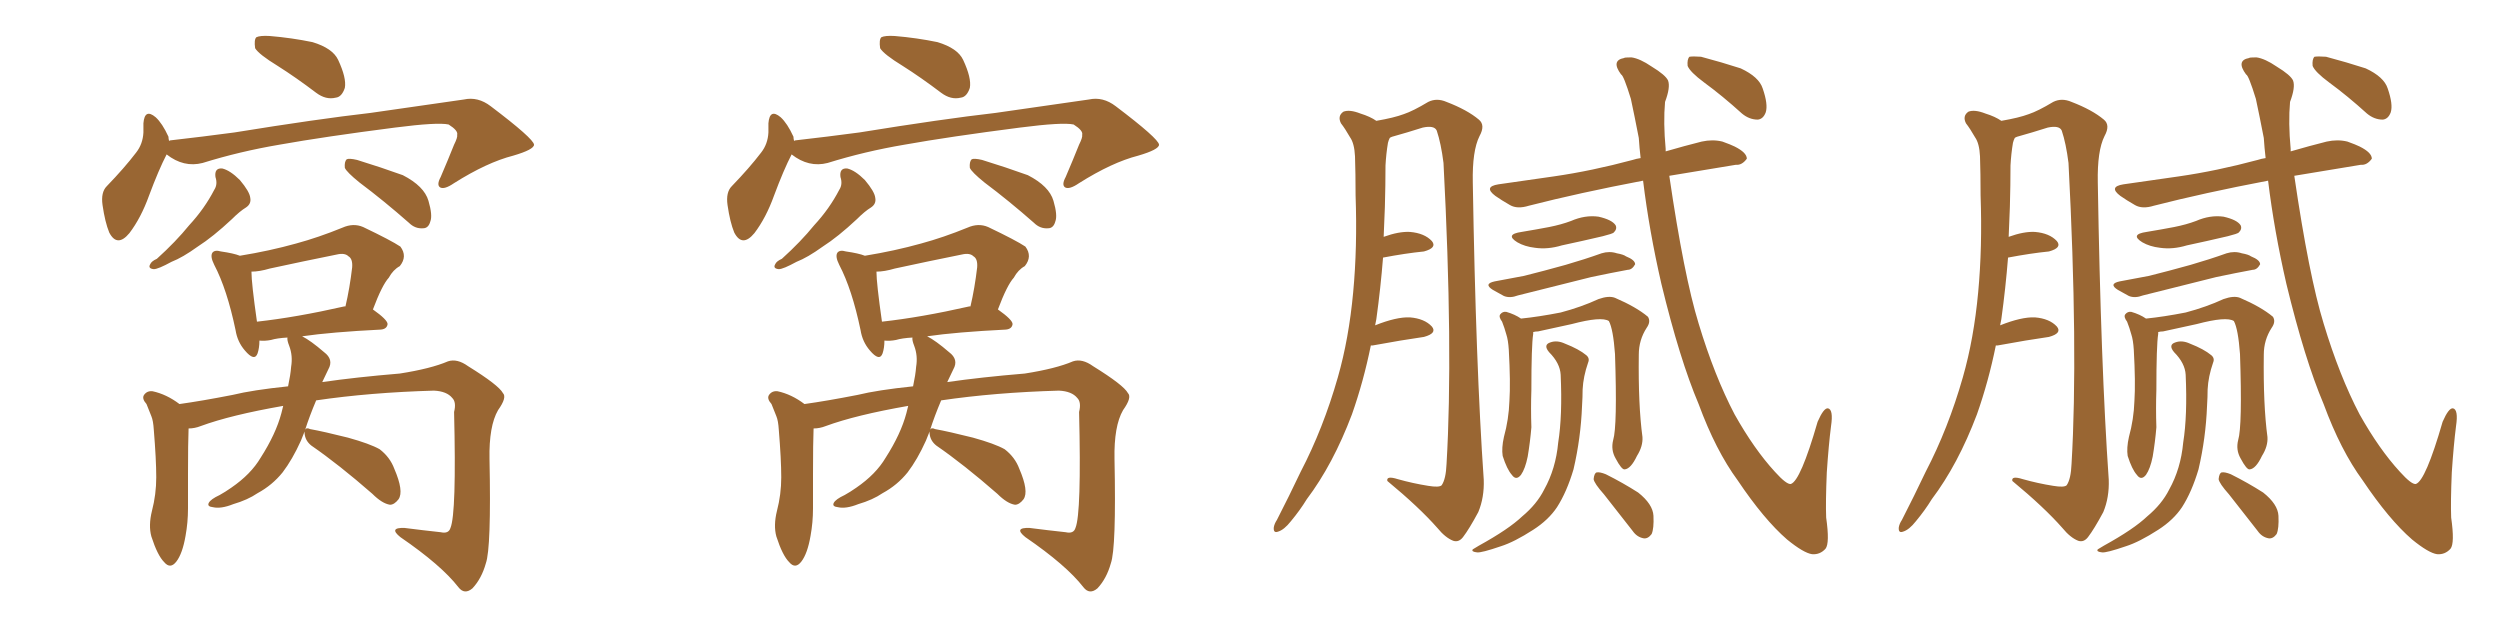 <svg xmlns="http://www.w3.org/2000/svg" xmlns:xlink="http://www.w3.org/1999/xlink" width="600" height="150"><path fill="#996633" padding="10" d="M66.65 15.82L66.65 15.82Q62.11 13.04 61.23 11.57L61.23 11.57Q60.94 9.52 61.52 8.94L61.52 8.94Q62.40 8.50 64.75 8.64L64.75 8.64Q70.02 9.08 75 10.11L75 10.11Q79.83 11.57 81.15 14.36L81.15 14.36Q83.20 18.75 82.76 21.09L82.76 21.09Q82.03 23.29 80.57 23.44L80.57 23.44Q78.22 24.02 75.88 22.27L75.88 22.27Q71.04 18.60 66.65 15.82ZM39.99 37.06L39.99 37.06Q38.09 40.72 35.74 47.02L35.74 47.02Q33.84 52.29 31.05 55.96L31.05 55.96Q28.13 59.47 26.22 55.81L26.22 55.81Q25.20 53.32 24.61 49.22L24.61 49.22Q24.17 46.14 25.63 44.68L25.63 44.68Q29.88 40.28 32.67 36.62L32.67 36.62Q34.28 34.57 34.42 31.79L34.42 31.79Q34.42 30.62 34.42 29.59L34.42 29.59Q34.72 25.93 37.35 28.13L37.35 28.13Q38.96 29.59 40.43 32.81L40.43 32.81Q40.43 33.25 40.58 33.84L40.58 33.84Q40.72 33.69 40.87 33.69L40.87 33.69Q48.63 32.81 56.25 31.79L56.25 31.79Q76.17 28.56 88.92 27.10L88.92 27.10Q101.22 25.34 111.33 23.88L111.33 23.88Q114.70 23.14 117.77 25.49L117.77 25.49Q128.03 33.25 128.17 34.72L128.17 34.72Q128.17 35.89 123.19 37.35L123.19 37.35Q116.89 38.96 108.98 43.95L108.98 43.95Q106.64 45.56 105.62 44.97L105.62 44.97Q104.74 44.38 105.76 42.48L105.76 42.48Q107.52 38.38 108.98 34.72L108.98 34.72Q109.86 32.96 109.72 32.37L109.72 32.37Q110.01 31.35 107.67 29.88L107.67 29.88Q105.03 29.30 94.78 30.62L94.78 30.62Q77.78 32.81 67.09 34.72L67.09 34.72Q57.57 36.33 48.63 39.11L48.63 39.11Q44.09 40.28 39.99 37.06ZM51.71 42.48L51.71 42.48Q51.42 40.28 53.32 40.43L53.32 40.43Q55.22 40.87 57.57 43.21L57.57 43.21Q59.91 46.00 60.06 47.46L60.06 47.46Q60.35 48.93 59.03 49.80L59.03 49.80Q57.57 50.68 55.66 52.59L55.66 52.59Q51.12 56.84 47.46 59.18L47.46 59.18Q43.80 61.82 41.16 62.84L41.16 62.84Q37.94 64.60 36.91 64.60L36.91 64.60Q35.45 64.45 36.04 63.43L36.04 63.43Q36.33 62.70 37.65 62.11L37.65 62.11Q42.19 58.01 45.41 54.05L45.41 54.05Q49.07 50.10 51.42 45.56L51.42 45.56Q52.29 44.24 51.71 42.48ZM86.28 43.80L86.28 43.80Q83.20 41.31 82.76 40.28L82.76 40.28Q82.62 38.82 83.20 38.23L83.20 38.23Q83.79 37.94 85.69 38.38L85.69 38.38Q91.41 40.14 96.68 42.04L96.68 42.04Q101.81 44.68 102.83 48.19L102.83 48.19Q103.86 51.71 103.27 53.17L103.27 53.17Q102.83 54.79 101.51 54.79L101.51 54.79Q99.61 54.93 98.14 53.47L98.14 53.47Q92.14 48.19 86.28 43.80ZM73.10 103.56L73.10 103.56Q72.66 104.74 72.22 105.76L72.22 105.76Q70.17 110.30 67.82 113.38L67.82 113.38Q65.33 116.46 61.82 118.36L61.82 118.36Q59.47 119.97 55.96 121.00L55.96 121.00Q53.03 122.17 51.12 121.73L51.12 121.73Q49.66 121.58 50.10 120.70L50.10 120.70Q50.54 119.82 52.73 118.80L52.73 118.80Q54.05 118.07 55.52 117.04L55.52 117.04Q60.21 113.82 62.55 109.86L62.55 109.86Q66.21 104.15 67.53 99.17L67.53 99.17Q67.82 98.00 67.97 97.41L67.97 97.41Q55.37 99.61 48.19 102.25L48.19 102.25Q46.73 102.83 45.26 102.83L45.26 102.83Q45.12 106.20 45.12 113.67L45.12 113.67Q45.12 117.92 45.12 122.02L45.12 122.02Q45.12 125.39 44.53 128.61L44.53 128.61Q43.80 132.86 42.33 134.77L42.33 134.77Q40.87 136.67 39.40 134.91L39.40 134.91Q37.79 133.30 36.33 128.76L36.33 128.76Q35.60 126.12 36.47 122.61L36.47 122.61Q37.50 118.65 37.50 114.55L37.50 114.55Q37.50 110.30 36.91 103.13L36.91 103.13Q36.77 100.93 36.33 99.90L36.33 99.90Q35.74 98.44 35.16 96.97L35.16 96.97Q33.98 95.65 34.57 94.78L34.57 94.78Q35.30 93.75 36.62 93.90L36.62 93.90Q39.99 94.63 43.07 96.97L43.07 96.97Q48.34 96.24 55.81 94.78L55.81 94.78Q60.64 93.60 69.14 92.72L69.14 92.72Q69.73 89.94 69.87 88.04L69.87 88.04Q70.31 85.40 69.43 83.06L69.43 83.06Q68.85 81.59 68.99 81.01L68.99 81.01Q66.50 81.15 65.04 81.59L65.04 81.59Q63.57 81.88 62.26 81.74L62.26 81.74Q62.26 83.50 61.82 84.81L61.82 84.81Q61.08 86.87 58.74 84.08L58.74 84.08Q56.98 82.03 56.54 79.25L56.54 79.25Q54.49 69.43 51.42 63.57L51.42 63.57Q50.39 61.52 50.98 60.64L50.98 60.64Q51.56 59.91 53.03 60.35L53.03 60.35Q56.10 60.79 57.57 61.38L57.57 61.38Q64.75 60.21 71.04 58.45L71.04 58.45Q76.46 56.98 82.18 54.64L82.18 54.64Q84.81 53.47 87.16 54.49L87.16 54.49Q93.90 57.71 96.09 59.18L96.09 59.18Q97.85 61.52 95.95 63.87L95.95 63.87Q94.34 64.75 93.31 66.65L93.31 66.65Q91.70 68.41 89.50 74.27L89.50 74.27Q93.02 76.76 93.02 77.78L93.02 77.78Q92.87 78.96 91.41 79.10L91.41 79.10Q79.54 79.69 72.51 80.71L72.51 80.71Q74.56 81.74 77.78 84.52L77.78 84.52Q80.13 86.28 78.81 88.62L78.81 88.62Q78.22 89.79 77.34 91.70L77.34 91.70Q85.40 90.53 95.95 89.65L95.95 89.65Q103.42 88.48 107.52 86.72L107.52 86.72Q109.72 85.99 112.35 87.89L112.35 87.89Q119.68 92.43 120.70 94.34L120.70 94.34Q121.73 95.36 119.53 98.44L119.53 98.44Q117.33 102.25 117.48 110.16L117.48 110.16Q117.92 131.54 116.60 135.21L116.60 135.21Q115.58 138.87 113.38 141.21L113.38 141.21Q111.47 142.82 110.01 140.92L110.01 140.92Q105.91 135.64 96.09 128.91L96.09 128.91Q93.16 126.56 97.12 126.71L97.12 126.71Q101.66 127.29 105.76 127.73L105.76 127.73Q107.67 128.17 108.11 126.71L108.11 126.71Q109.57 123.19 108.98 98.88L108.98 98.88Q109.57 96.53 108.54 95.51L108.54 95.51Q107.23 93.90 104.15 93.75L104.15 93.75Q88.77 94.19 75.88 96.09L75.88 96.09Q74.27 99.90 73.24 103.13L73.24 103.13Q73.54 102.54 74.41 102.98L74.41 102.98Q77.64 103.56 83.50 105.03L83.50 105.03Q88.77 106.49 91.11 107.81L91.11 107.81Q93.60 109.72 94.63 112.50L94.63 112.50Q96.97 117.92 95.65 119.82L95.65 119.82Q94.63 121.14 93.60 121.14L93.60 121.14Q91.70 120.85 89.36 118.51L89.36 118.51Q81.30 111.47 74.71 106.93L74.71 106.93Q73.24 105.76 73.10 104.00L73.10 104.00Q73.10 103.71 73.10 103.56ZM82.62 73.54L82.62 73.54L82.62 73.54Q82.76 73.54 82.91 73.54L82.91 73.54Q83.94 69.14 84.52 64.16L84.52 64.16Q84.67 62.11 83.64 61.52L83.64 61.52Q82.76 60.64 80.86 61.08L80.86 61.08Q72.80 62.70 64.75 64.45L64.75 64.45Q62.26 65.19 60.35 65.19L60.35 65.19Q60.35 67.97 61.67 77.20L61.67 77.20Q71.04 76.17 82.62 73.54ZM216.65 15.82L216.65 15.82Q212.11 13.04 211.23 11.57L211.23 11.57Q210.94 9.52 211.52 8.94L211.52 8.94Q212.40 8.50 214.75 8.64L214.75 8.64Q220.02 9.08 225 10.11L225 10.11Q229.83 11.57 231.15 14.36L231.15 14.36Q233.20 18.75 232.76 21.09L232.76 21.09Q232.03 23.29 230.57 23.44L230.57 23.44Q228.22 24.02 225.88 22.27L225.88 22.27Q221.04 18.60 216.65 15.82ZM189.99 37.06L189.99 37.06Q188.09 40.72 185.74 47.02L185.74 47.02Q183.84 52.29 181.05 55.96L181.05 55.96Q178.13 59.47 176.22 55.81L176.22 55.81Q175.20 53.32 174.61 49.22L174.61 49.22Q174.17 46.14 175.63 44.68L175.63 44.68Q179.88 40.28 182.67 36.62L182.67 36.62Q184.28 34.57 184.42 31.79L184.42 31.79Q184.42 30.62 184.42 29.59L184.42 29.59Q184.72 25.93 187.35 28.13L187.35 28.13Q188.96 29.59 190.43 32.81L190.43 32.81Q190.43 33.25 190.58 33.84L190.58 33.84Q190.72 33.69 190.87 33.69L190.87 33.69Q198.63 32.81 206.25 31.79L206.25 31.79Q226.17 28.56 238.92 27.10L238.92 27.10Q251.22 25.34 261.33 23.88L261.33 23.88Q264.70 23.14 267.77 25.49L267.77 25.49Q278.03 33.25 278.17 34.72L278.17 34.72Q278.17 35.89 273.19 37.35L273.19 37.35Q266.89 38.96 258.98 43.95L258.98 43.95Q256.64 45.56 255.62 44.97L255.62 44.97Q254.74 44.38 255.76 42.48L255.76 42.48Q257.52 38.38 258.98 34.72L258.98 34.72Q259.86 32.96 259.72 32.37L259.72 32.37Q260.01 31.35 257.67 29.88L257.67 29.88Q255.03 29.30 244.78 30.62L244.78 30.62Q227.78 32.81 217.09 34.72L217.09 34.72Q207.57 36.33 198.63 39.11L198.63 39.11Q194.09 40.28 189.99 37.06ZM201.71 42.48L201.71 42.48Q201.42 40.28 203.32 40.43L203.32 40.43Q205.22 40.87 207.57 43.21L207.57 43.21Q209.91 46.00 210.06 47.46L210.06 47.46Q210.35 48.93 209.03 49.80L209.03 49.80Q207.57 50.68 205.66 52.59L205.66 52.59Q201.12 56.84 197.46 59.18L197.46 59.18Q193.80 61.82 191.16 62.84L191.16 62.84Q187.94 64.60 186.91 64.60L186.91 64.60Q185.45 64.45 186.04 63.43L186.04 63.43Q186.33 62.70 187.65 62.11L187.65 62.11Q192.19 58.01 195.41 54.05L195.41 54.05Q199.07 50.10 201.42 45.56L201.42 45.56Q202.29 44.24 201.71 42.48ZM236.28 43.80L236.28 43.80Q233.20 41.31 232.76 40.28L232.76 40.28Q232.62 38.82 233.20 38.23L233.20 38.23Q233.79 37.94 235.69 38.38L235.69 38.38Q241.41 40.14 246.68 42.04L246.68 42.04Q251.81 44.68 252.83 48.19L252.83 48.19Q253.86 51.71 253.27 53.17L253.27 53.17Q252.83 54.79 251.51 54.79L251.51 54.79Q249.61 54.93 248.14 53.47L248.14 53.47Q242.14 48.19 236.28 43.80ZM223.10 103.56L223.10 103.56Q222.66 104.74 222.22 105.76L222.22 105.76Q220.17 110.30 217.82 113.38L217.82 113.38Q215.33 116.46 211.82 118.36L211.82 118.36Q209.47 119.97 205.96 121.00L205.96 121.00Q203.03 122.17 201.12 121.73L201.12 121.73Q199.66 121.58 200.10 120.70L200.10 120.70Q200.54 119.82 202.73 118.80L202.73 118.80Q204.05 118.07 205.52 117.04L205.52 117.04Q210.21 113.82 212.55 109.86L212.55 109.86Q216.21 104.15 217.53 99.17L217.53 99.17Q217.82 98.00 217.97 97.41L217.97 97.41Q205.37 99.61 198.19 102.25L198.19 102.25Q196.73 102.83 195.26 102.83L195.26 102.83Q195.12 106.20 195.12 113.67L195.12 113.67Q195.12 117.92 195.12 122.02L195.12 122.02Q195.12 125.39 194.53 128.61L194.53 128.61Q193.80 132.86 192.33 134.77L192.33 134.77Q190.87 136.67 189.40 134.91L189.40 134.91Q187.79 133.30 186.33 128.76L186.33 128.76Q185.60 126.12 186.47 122.61L186.47 122.61Q187.50 118.65 187.50 114.55L187.50 114.55Q187.50 110.30 186.91 103.13L186.91 103.13Q186.77 100.93 186.33 99.90L186.33 99.90Q185.74 98.44 185.16 96.97L185.16 96.97Q183.98 95.65 184.57 94.78L184.57 94.78Q185.30 93.75 186.62 93.90L186.62 93.90Q189.99 94.63 193.07 96.97L193.07 96.97Q198.34 96.24 205.81 94.78L205.81 94.78Q210.64 93.60 219.14 92.72L219.14 92.72Q219.73 89.94 219.87 88.04L219.87 88.04Q220.31 85.40 219.43 83.06L219.43 83.06Q218.85 81.59 218.99 81.01L218.99 81.01Q216.50 81.15 215.04 81.59L215.04 81.59Q213.57 81.88 212.26 81.74L212.26 81.74Q212.26 83.50 211.82 84.81L211.82 84.81Q211.08 86.87 208.74 84.08L208.74 84.08Q206.98 82.03 206.54 79.25L206.54 79.25Q204.49 69.43 201.42 63.57L201.42 63.57Q200.39 61.52 200.98 60.64L200.98 60.64Q201.56 59.91 203.03 60.35L203.03 60.35Q206.10 60.79 207.57 61.38L207.57 61.38Q214.75 60.21 221.04 58.45L221.04 58.45Q226.46 56.98 232.18 54.64L232.18 54.64Q234.81 53.47 237.16 54.49L237.16 54.49Q243.90 57.71 246.09 59.18L246.09 59.18Q247.85 61.52 245.95 63.87L245.95 63.87Q244.34 64.75 243.31 66.65L243.31 66.65Q241.70 68.41 239.50 74.27L239.50 74.27Q243.02 76.76 243.02 77.78L243.02 77.78Q242.87 78.96 241.41 79.10L241.41 79.10Q229.54 79.69 222.51 80.71L222.51 80.71Q224.56 81.74 227.78 84.52L227.78 84.52Q230.13 86.28 228.81 88.62L228.81 88.62Q228.22 89.79 227.34 91.70L227.34 91.70Q235.40 90.53 245.95 89.65L245.95 89.65Q253.42 88.48 257.52 86.72L257.52 86.72Q259.72 85.99 262.35 87.89L262.35 87.89Q269.68 92.43 270.70 94.34L270.70 94.34Q271.73 95.36 269.53 98.44L269.53 98.44Q267.33 102.25 267.48 110.16L267.48 110.16Q267.92 131.54 266.60 135.21L266.60 135.21Q265.58 138.87 263.38 141.21L263.38 141.21Q261.47 142.82 260.01 140.92L260.01 140.92Q255.91 135.64 246.09 128.91L246.09 128.91Q243.16 126.56 247.12 126.71L247.12 126.71Q251.66 127.29 255.76 127.73L255.76 127.73Q257.67 128.17 258.11 126.71L258.11 126.71Q259.57 123.19 258.98 98.88L258.98 98.88Q259.57 96.53 258.54 95.51L258.54 95.51Q257.23 93.90 254.15 93.75L254.15 93.75Q238.77 94.19 225.88 96.09L225.88 96.09Q224.27 99.90 223.24 103.13L223.24 103.13Q223.54 102.54 224.41 102.98L224.41 102.98Q227.64 103.56 233.50 105.03L233.50 105.03Q238.77 106.49 241.11 107.81L241.11 107.81Q243.60 109.72 244.63 112.50L244.63 112.50Q246.97 117.92 245.65 119.82L245.65 119.82Q244.63 121.14 243.60 121.14L243.60 121.14Q241.70 120.85 239.36 118.51L239.36 118.51Q231.30 111.47 224.71 106.93L224.71 106.93Q223.24 105.76 223.10 104.00L223.10 104.00Q223.10 103.71 223.10 103.56ZM232.62 73.54L232.62 73.54L232.62 73.54Q232.76 73.54 232.91 73.54L232.91 73.54Q233.94 69.14 234.52 64.16L234.52 64.16Q234.67 62.11 233.64 61.52L233.64 61.52Q232.76 60.64 230.86 61.08L230.86 61.08Q222.80 62.70 214.75 64.45L214.75 64.45Q212.26 65.19 210.35 65.19L210.35 65.19Q210.35 67.97 211.67 77.20L211.67 77.20Q221.04 76.17 232.62 73.54ZM329.00 82.91L329.00 82.91Q327.25 91.55 324.46 99.46L324.46 99.46Q319.92 111.47 313.62 119.82L313.62 119.82Q312.01 122.46 309.81 125.10L309.81 125.10Q308.20 127.15 306.74 127.59L306.74 127.59Q305.57 128.03 305.71 126.56L305.71 126.56Q305.86 125.68 306.45 124.80L306.45 124.80Q309.38 119.09 312.16 113.23L312.16 113.23Q317.58 102.83 321.09 90.53L321.09 90.53Q323.73 81.30 324.76 70.17L324.76 70.17Q325.78 59.33 325.34 46.88L325.34 46.88Q325.34 41.60 325.20 37.50L325.20 37.50Q325.05 34.42 324.02 32.96L324.02 32.96Q322.85 30.91 321.83 29.59L321.83 29.59Q320.95 27.83 322.41 26.81L322.41 26.81Q323.88 26.22 326.51 27.25L326.51 27.25Q328.86 27.98 330.32 29.00L330.32 29.00Q334.57 28.27 336.91 27.39L336.91 27.39Q339.11 26.66 342.77 24.46L342.77 24.46Q344.82 23.44 347.17 24.46L347.17 24.46Q352.15 26.37 354.93 28.71L354.93 28.71Q356.54 30.03 355.08 32.67L355.08 32.67Q353.32 36.18 353.47 43.80L353.47 43.80Q354.20 87.89 356.10 115.14L356.10 115.14Q356.25 119.38 354.79 122.90L354.79 122.90Q352.59 127.00 351.12 128.91L351.12 128.91Q350.10 130.22 348.78 129.79L348.78 129.79Q346.88 129.05 344.97 126.71L344.97 126.71Q340.58 121.73 332.96 115.43L332.96 115.43Q332.67 114.11 335.45 114.99L335.45 114.99Q339.11 116.02 342.77 116.60L342.77 116.60Q345.41 117.04 346.00 116.46L346.00 116.46Q347.02 114.99 347.17 111.33L347.17 111.33Q348.78 84.08 346.44 39.11L346.44 39.11Q345.85 34.42 344.82 31.35L344.82 31.35Q344.24 30.03 341.46 30.62L341.46 30.62Q337.79 31.79 334.13 32.81L334.13 32.81Q333.69 32.96 333.54 33.11L333.54 33.11Q333.25 33.69 333.11 34.28L333.11 34.28Q332.67 36.91 332.52 39.70L332.52 39.70Q332.52 44.38 332.37 49.66L332.37 49.66Q332.23 53.17 332.08 56.84L332.08 56.84Q335.74 55.52 338.38 55.66L338.38 55.66Q341.89 55.96 343.65 57.86L343.65 57.86Q344.97 59.47 341.75 60.35L341.75 60.35Q337.35 60.79 331.93 61.82L331.93 61.82Q331.35 69.14 330.32 76.61L330.32 76.61Q330.18 77.20 330.03 78.08L330.03 78.08Q335.16 76.03 338.38 76.17L338.38 76.17Q341.89 76.46 343.65 78.37L343.65 78.37Q344.97 79.98 341.75 80.86L341.75 80.86Q336.62 81.59 329.44 82.91L329.44 82.91Q329.15 82.91 329.00 82.91ZM365.19 55.66L365.19 55.66Q368.70 55.08 371.78 54.49L371.78 54.49Q374.71 53.91 377.05 53.03L377.05 53.03Q380.42 51.56 383.64 52.00L383.64 52.00Q386.87 52.73 387.74 54.05L387.74 54.05Q388.18 54.93 387.30 55.81L387.30 55.81Q387.01 56.10 384.67 56.69L384.67 56.69Q379.69 57.86 374.85 58.89L374.85 58.89Q371.48 59.91 368.41 59.47L368.41 59.47Q365.92 59.18 364.16 58.15L364.16 58.15Q361.08 56.25 365.19 55.66ZM358.74 67.53L358.74 67.53Q362.55 66.80 365.77 66.21L365.77 66.21Q370.46 65.04 375.73 63.57L375.73 63.57Q380.27 62.26 384.38 60.79L384.38 60.79Q386.28 60.21 388.04 60.79L388.04 60.79Q389.65 61.08 390.23 61.52L390.23 61.52Q392.43 62.40 392.43 63.43L392.43 63.43Q391.70 64.75 390.67 64.75L390.67 64.75Q386.72 65.48 381.88 66.50L381.88 66.50Q371.92 68.99 364.31 70.90L364.31 70.90Q362.40 71.63 360.94 71.04L360.94 71.04Q359.33 70.17 358.30 69.58L358.30 69.58Q355.96 68.12 358.74 67.53ZM387.16 105.62L387.16 105.62Q388.18 102.25 387.60 84.96L387.60 84.96Q387.16 78.96 386.13 77.05L386.13 77.05L386.13 77.05Q384.38 75.88 377.20 77.78L377.20 77.78Q373.68 78.52 369.14 79.54L369.14 79.54Q368.55 79.54 367.97 79.69L367.97 79.69Q367.97 79.98 367.97 80.13L367.97 80.13Q367.53 82.91 367.53 93.60L367.53 93.60Q367.38 98.00 367.53 102.54L367.53 102.54Q367.24 106.05 366.65 109.57L366.65 109.57Q366.06 112.50 365.04 113.96L365.04 113.96Q363.87 115.43 362.84 113.96L362.84 113.96Q361.67 112.65 360.64 109.42L360.64 109.42Q360.35 107.52 360.94 104.88L360.94 104.88Q362.11 100.63 362.26 96.24L362.26 96.24Q362.55 91.85 362.11 83.94L362.11 83.94Q361.96 81.59 361.52 80.27L361.52 80.27Q361.08 78.66 360.50 77.20L360.50 77.20Q359.62 76.03 360.06 75.44L360.06 75.44Q360.64 74.71 361.52 74.85L361.52 74.85Q363.57 75.44 365.04 76.46L365.04 76.46Q369.29 76.03 374.56 75L374.56 75Q379.54 73.68 383.64 71.78L383.64 71.78Q386.13 70.90 387.60 71.48L387.60 71.48Q392.72 73.68 395.51 76.03L395.51 76.03Q396.24 77.20 395.21 78.66L395.21 78.66Q393.31 81.59 393.31 85.11L393.31 85.11Q393.16 97.27 394.19 104.88L394.19 104.88L394.19 104.88Q394.34 107.08 392.87 109.42L392.87 109.42Q391.41 112.50 389.94 112.65L389.94 112.65Q389.21 112.79 387.74 110.01L387.74 110.01Q386.57 107.96 387.16 105.62ZM374.56 89.94L374.56 89.94Q374.41 87.16 371.78 84.52L371.78 84.52Q370.31 82.76 372.07 82.18L372.07 82.18Q373.68 81.59 375.59 82.47L375.59 82.47Q378.96 83.79 380.71 85.25L380.71 85.25Q381.59 85.99 381.15 87.01L381.15 87.01Q379.98 90.38 379.83 93.46L379.83 93.46Q379.83 95.21 379.69 97.41L379.69 97.41Q379.39 105.18 377.64 112.65L377.64 112.65Q376.03 118.07 373.68 121.73L373.68 121.73Q371.63 124.80 367.97 127.15L367.97 127.15Q363.43 130.08 360.21 131.10L360.21 131.10Q355.52 132.71 354.49 132.57L354.49 132.57Q353.03 132.42 353.47 131.84L353.47 131.84Q353.91 131.54 354.93 130.96L354.93 130.96Q362.11 127.00 365.33 123.93L365.33 123.93Q368.85 121.00 370.61 117.48L370.61 117.48Q373.39 112.50 373.97 106.20L373.97 106.20Q375 99.76 374.56 89.94ZM384.96 118.65L384.96 118.65Q382.62 116.02 382.47 114.99L382.47 114.99Q382.62 113.53 383.20 113.38L383.20 113.38Q383.94 113.23 385.40 113.82L385.40 113.82Q389.50 115.87 393.16 118.21L393.16 118.21Q396.68 121.00 396.83 123.78L396.83 123.78Q396.97 126.86 396.39 128.17L396.39 128.17Q395.51 129.35 394.48 129.20L394.48 129.20Q392.87 128.91 391.85 127.44L391.85 127.44Q388.18 122.75 384.96 118.65ZM394.34 43.36L394.34 43.36Q378.96 46.29 366.94 49.37L366.94 49.37Q364.16 50.24 362.40 49.22L362.40 49.22Q360.35 48.05 358.89 47.02L358.89 47.02Q355.96 44.82 359.62 44.24L359.62 44.24Q366.65 43.21 372.95 42.33L372.95 42.33Q382.03 41.02 391.85 38.38L391.85 38.38Q392.72 38.09 393.75 37.94L393.75 37.94Q393.46 35.45 393.31 33.11L393.31 33.11Q392.29 27.83 391.41 23.73L391.41 23.73Q389.65 18.02 389.06 17.87L389.06 17.87Q386.57 14.50 389.79 13.92L389.79 13.92Q389.79 13.77 391.55 13.77L391.55 13.77Q393.60 14.06 396.39 15.97L396.39 15.97Q399.76 18.02 400.34 19.34L400.34 19.34Q400.93 20.95 399.61 24.46L399.61 24.46Q399.17 29.44 399.76 35.74L399.76 35.74Q399.76 36.18 399.76 36.33L399.76 36.33Q404.30 35.01 408.40 33.98L408.40 33.98Q411.04 33.40 413.38 33.98L413.38 33.98Q415.43 34.72 416.31 35.16L416.31 35.16Q419.24 36.62 419.24 38.09L419.24 38.09Q418.07 39.70 416.60 39.55L416.60 39.55Q409.42 40.72 400.63 42.19L400.63 42.19Q404.15 66.21 407.67 77.64L407.67 77.64Q411.47 90.23 416.31 99.46L416.31 99.46Q421.00 107.81 425.98 113.23L425.98 113.23Q428.76 116.31 429.79 116.16L429.79 116.16Q432.13 115.43 436.23 101.22L436.23 101.22Q437.70 97.85 438.72 98.00L438.72 98.00Q440.04 98.29 439.45 102.25L439.45 102.25Q438.87 106.79 438.43 113.38L438.43 113.38Q438.13 120.56 438.28 124.22L438.28 124.22Q439.16 130.37 438.13 131.69L438.13 131.69Q436.82 133.15 434.91 133.01L434.91 133.01Q432.86 132.71 428.91 129.49L428.91 129.49Q423.34 124.66 417.04 115.28L417.04 115.28Q411.77 108.11 407.67 96.97L407.67 96.97Q403.13 86.28 398.73 68.12L398.73 68.12Q395.80 55.37 394.34 43.36ZM408.98 19.78L408.98 19.78L408.98 19.78Q405.62 17.29 405.03 15.82L405.03 15.82Q404.88 14.21 405.47 13.62L405.47 13.62Q406.35 13.48 408.25 13.62L408.25 13.62Q413.23 14.94 417.77 16.41L417.77 16.41Q422.17 18.46 423.05 21.24L423.05 21.24Q424.37 25.05 423.78 26.95L423.78 26.95Q423.19 28.56 421.88 28.71L421.88 28.71Q419.82 28.71 418.07 27.25L418.07 27.25Q413.38 23.00 408.98 19.78ZM479.00 82.91L479.00 82.91Q477.25 91.55 474.46 99.46L474.46 99.46Q469.92 111.47 463.62 119.82L463.62 119.82Q462.01 122.46 459.81 125.10L459.81 125.10Q458.20 127.15 456.74 127.59L456.74 127.59Q455.57 128.03 455.71 126.56L455.71 126.56Q455.86 125.68 456.45 124.80L456.45 124.80Q459.38 119.09 462.16 113.23L462.16 113.23Q467.58 102.83 471.09 90.53L471.09 90.53Q473.73 81.30 474.76 70.17L474.76 70.17Q475.78 59.33 475.34 46.88L475.34 46.88Q475.34 41.60 475.20 37.50L475.20 37.50Q475.05 34.42 474.02 32.96L474.02 32.96Q472.85 30.91 471.83 29.59L471.83 29.59Q470.95 27.83 472.41 26.81L472.41 26.81Q473.88 26.22 476.51 27.25L476.51 27.25Q478.86 27.98 480.32 29.00L480.32 29.00Q484.57 28.27 486.91 27.39L486.91 27.39Q489.11 26.66 492.77 24.46L492.77 24.46Q494.82 23.44 497.17 24.46L497.17 24.46Q502.15 26.37 504.93 28.71L504.93 28.71Q506.54 30.03 505.08 32.67L505.08 32.67Q503.32 36.18 503.47 43.80L503.47 43.80Q504.20 87.89 506.10 115.14L506.10 115.14Q506.25 119.38 504.79 122.90L504.79 122.90Q502.59 127.00 501.12 128.91L501.12 128.91Q500.10 130.22 498.78 129.79L498.78 129.79Q496.88 129.05 494.97 126.71L494.97 126.71Q490.58 121.73 482.96 115.43L482.96 115.43Q482.67 114.11 485.45 114.99L485.45 114.99Q489.11 116.02 492.77 116.60L492.77 116.60Q495.41 117.04 496.00 116.46L496.00 116.46Q497.02 114.99 497.17 111.33L497.17 111.33Q498.78 84.08 496.44 39.11L496.44 39.11Q495.85 34.42 494.82 31.35L494.82 31.35Q494.24 30.03 491.46 30.62L491.46 30.62Q487.79 31.79 484.13 32.81L484.13 32.81Q483.69 32.96 483.54 33.11L483.54 33.11Q483.25 33.69 483.11 34.28L483.11 34.28Q482.67 36.91 482.52 39.70L482.52 39.70Q482.52 44.38 482.37 49.66L482.37 49.66Q482.23 53.17 482.08 56.84L482.08 56.84Q485.74 55.52 488.38 55.66L488.38 55.66Q491.89 55.96 493.65 57.86L493.65 57.86Q494.97 59.47 491.75 60.35L491.75 60.35Q487.35 60.79 481.93 61.82L481.93 61.82Q481.35 69.14 480.32 76.61L480.32 76.61Q480.18 77.20 480.03 78.08L480.03 78.08Q485.16 76.03 488.38 76.17L488.38 76.17Q491.89 76.46 493.65 78.37L493.65 78.37Q494.97 79.98 491.75 80.86L491.75 80.86Q486.62 81.59 479.44 82.91L479.44 82.91Q479.15 82.91 479.00 82.91ZM515.19 55.66L515.19 55.66Q518.70 55.08 521.78 54.49L521.78 54.49Q524.71 53.91 527.05 53.03L527.05 53.03Q530.42 51.56 533.64 52.00L533.64 52.00Q536.87 52.73 537.74 54.05L537.74 54.05Q538.18 54.93 537.30 55.81L537.30 55.81Q537.01 56.10 534.67 56.69L534.67 56.69Q529.69 57.86 524.85 58.89L524.85 58.89Q521.48 59.91 518.41 59.47L518.41 59.47Q515.92 59.18 514.16 58.15L514.16 58.15Q511.08 56.25 515.19 55.66ZM508.74 67.53L508.74 67.53Q512.55 66.80 515.77 66.21L515.77 66.21Q520.46 65.04 525.73 63.57L525.73 63.57Q530.27 62.26 534.38 60.79L534.38 60.79Q536.28 60.21 538.04 60.79L538.04 60.79Q539.65 61.08 540.23 61.52L540.23 61.52Q542.43 62.40 542.43 63.43L542.43 63.43Q541.70 64.75 540.67 64.75L540.67 64.75Q536.72 65.48 531.88 66.50L531.88 66.50Q521.92 68.99 514.31 70.90L514.31 70.90Q512.40 71.63 510.94 71.04L510.94 71.04Q509.33 70.17 508.30 69.58L508.30 69.58Q505.96 68.12 508.74 67.53ZM537.16 105.62L537.16 105.62Q538.18 102.25 537.60 84.96L537.60 84.96Q537.16 78.96 536.13 77.05L536.13 77.05L536.13 77.05Q534.38 75.88 527.20 77.78L527.20 77.78Q523.68 78.52 519.14 79.54L519.14 79.54Q518.55 79.54 517.97 79.69L517.97 79.69Q517.97 79.98 517.97 80.13L517.97 80.13Q517.53 82.91 517.53 93.60L517.53 93.60Q517.38 98.00 517.53 102.54L517.53 102.54Q517.24 106.05 516.65 109.57L516.65 109.57Q516.06 112.50 515.04 113.96L515.04 113.96Q513.87 115.43 512.84 113.96L512.84 113.96Q511.67 112.65 510.64 109.42L510.64 109.42Q510.35 107.52 510.94 104.88L510.94 104.88Q512.11 100.63 512.26 96.24L512.26 96.24Q512.55 91.85 512.11 83.94L512.11 83.94Q511.96 81.59 511.52 80.27L511.52 80.27Q511.08 78.66 510.50 77.20L510.50 77.20Q509.62 76.03 510.06 75.44L510.06 75.44Q510.64 74.71 511.52 74.85L511.52 74.85Q513.57 75.44 515.04 76.46L515.04 76.46Q519.29 76.03 524.56 75L524.56 75Q529.54 73.68 533.64 71.78L533.64 71.78Q536.13 70.90 537.60 71.48L537.60 71.48Q542.72 73.68 545.51 76.03L545.51 76.03Q546.24 77.20 545.21 78.66L545.21 78.66Q543.31 81.59 543.31 85.11L543.31 85.11Q543.16 97.27 544.19 104.88L544.19 104.88L544.19 104.88Q544.34 107.08 542.87 109.42L542.87 109.42Q541.41 112.50 539.94 112.65L539.94 112.65Q539.21 112.79 537.74 110.01L537.74 110.01Q536.57 107.96 537.16 105.62ZM524.56 89.94L524.56 89.94Q524.41 87.16 521.78 84.52L521.78 84.52Q520.31 82.76 522.07 82.18L522.07 82.18Q523.68 81.59 525.59 82.47L525.59 82.47Q528.96 83.79 530.71 85.25L530.71 85.25Q531.59 85.99 531.15 87.01L531.15 87.01Q529.98 90.38 529.83 93.46L529.83 93.46Q529.83 95.21 529.69 97.41L529.69 97.41Q529.39 105.18 527.64 112.65L527.64 112.65Q526.03 118.07 523.68 121.73L523.68 121.73Q521.63 124.80 517.97 127.15L517.97 127.15Q513.43 130.08 510.21 131.10L510.21 131.10Q505.52 132.71 504.49 132.57L504.49 132.57Q503.03 132.42 503.47 131.84L503.47 131.84Q503.91 131.54 504.93 130.96L504.93 130.96Q512.11 127.00 515.33 123.93L515.33 123.93Q518.85 121.00 520.61 117.48L520.61 117.48Q523.39 112.50 523.97 106.20L523.97 106.20Q525 99.76 524.56 89.94ZM534.96 118.65L534.96 118.65Q532.62 116.02 532.47 114.99L532.47 114.99Q532.62 113.53 533.20 113.38L533.20 113.38Q533.94 113.23 535.40 113.82L535.40 113.82Q539.50 115.87 543.16 118.21L543.16 118.21Q546.68 121.00 546.83 123.78L546.83 123.78Q546.97 126.86 546.39 128.17L546.39 128.17Q545.51 129.35 544.48 129.20L544.48 129.20Q542.87 128.91 541.85 127.44L541.85 127.44Q538.18 122.75 534.96 118.65ZM544.34 43.36L544.34 43.36Q528.96 46.29 516.94 49.37L516.94 49.37Q514.16 50.24 512.40 49.22L512.40 49.22Q510.35 48.05 508.89 47.02L508.89 47.02Q505.96 44.82 509.62 44.24L509.62 44.24Q516.65 43.21 522.95 42.33L522.95 42.33Q532.03 41.02 541.85 38.38L541.85 38.38Q542.72 38.09 543.75 37.94L543.75 37.94Q543.46 35.45 543.31 33.11L543.31 33.11Q542.29 27.83 541.41 23.73L541.41 23.73Q539.65 18.02 539.06 17.87L539.06 17.87Q536.57 14.50 539.79 13.92L539.79 13.92Q539.79 13.77 541.55 13.77L541.55 13.77Q543.60 14.06 546.39 15.97L546.39 15.97Q549.76 18.02 550.34 19.34L550.34 19.34Q550.93 20.95 549.61 24.46L549.61 24.46Q549.17 29.44 549.76 35.74L549.76 35.74Q549.76 36.18 549.76 36.33L549.76 36.33Q554.30 35.01 558.40 33.98L558.40 33.98Q561.04 33.40 563.38 33.98L563.38 33.98Q565.43 34.72 566.31 35.16L566.31 35.16Q569.24 36.62 569.24 38.09L569.24 38.09Q568.07 39.70 566.60 39.55L566.60 39.55Q559.42 40.72 550.63 42.19L550.63 42.19Q554.15 66.21 557.67 77.64L557.67 77.64Q561.47 90.23 566.31 99.46L566.31 99.46Q571.00 107.81 575.98 113.23L575.98 113.23Q578.76 116.31 579.79 116.16L579.79 116.16Q582.13 115.43 586.23 101.22L586.23 101.22Q587.70 97.85 588.72 98.00L588.72 98.00Q590.04 98.29 589.45 102.25L589.45 102.25Q588.87 106.79 588.43 113.38L588.43 113.38Q588.13 120.56 588.28 124.22L588.28 124.22Q589.16 130.37 588.13 131.69L588.13 131.69Q586.82 133.15 584.91 133.01L584.91 133.01Q582.86 132.71 578.91 129.49L578.91 129.49Q573.34 124.66 567.04 115.28L567.04 115.28Q561.77 108.11 557.67 96.97L557.67 96.97Q553.13 86.28 548.73 68.12L548.73 68.12Q545.80 55.37 544.34 43.36ZM558.98 19.78L558.98 19.78L558.98 19.78Q555.62 17.29 555.03 15.82L555.03 15.82Q554.88 14.21 555.47 13.62L555.47 13.62Q556.35 13.48 558.25 13.62L558.25 13.62Q563.23 14.94 567.77 16.41L567.77 16.41Q572.17 18.46 573.05 21.24L573.05 21.24Q574.37 25.05 573.78 26.95L573.78 26.95Q573.19 28.56 571.88 28.71L571.88 28.71Q569.82 28.71 568.07 27.25L568.07 27.25Q563.38 23.00 558.98 19.78Z"/></svg>